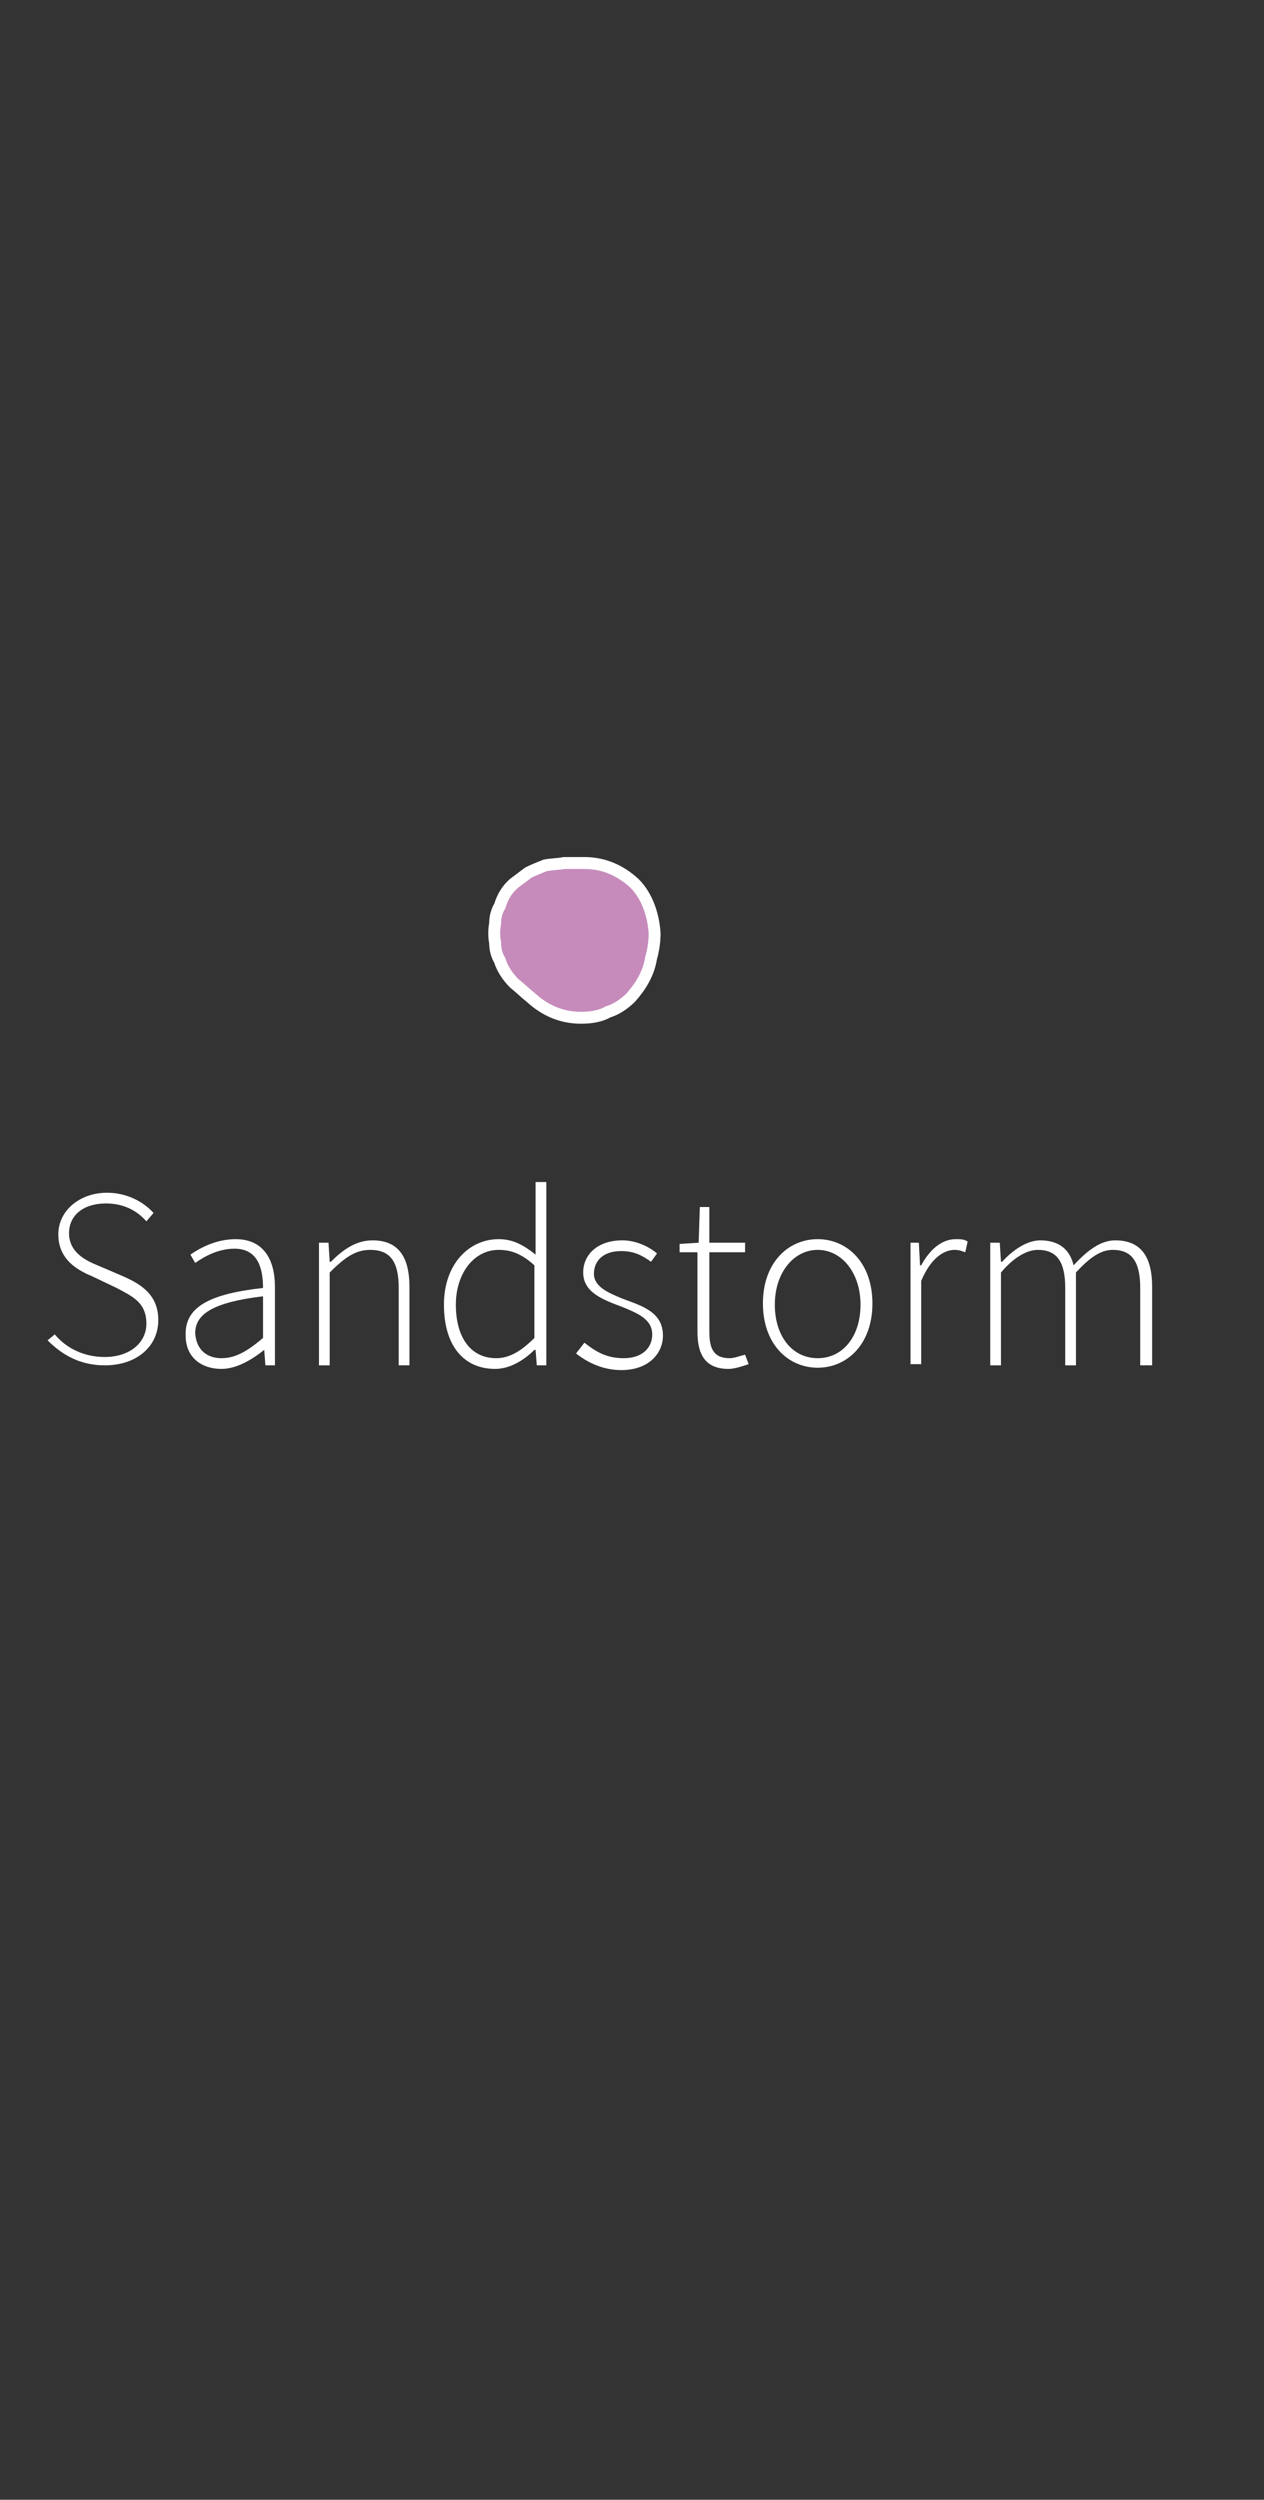<?xml version="1.0" encoding="utf-8"?>
<!-- Generator: Adobe Illustrator 19.1.1, SVG Export Plug-In . SVG Version: 6.00 Build 0)  -->
<svg version="1.1" id="Layer_1" xmlns="http://www.w3.org/2000/svg" xmlns:xlink="http://www.w3.org/1999/xlink" x="0px" y="0px"
	 viewBox="-382.7 210.2 106.2 210" style="enable-background:new -382.7 210.2 106.2 210;" xml:space="preserve">
<rect x="-382.7" y="210.2" width="106.2" height="210" fill="#333333" stroke="none"/>
<style type="text/css">
	.st0{fill:#FFFFFF;}
	.st1{fill:#C68BBB;stroke:#FFFFFF;stroke-miterlimit:10;}
</style>
<g>
	<path class="st0" d="M-378.1,322.3c1,1.2,2.5,1.9,4.2,1.9c2.1,0,3.5-1.2,3.5-2.8c0-1.8-1.2-2.3-2.5-3l-2.1-1
		c-1.2-0.5-2.8-1.4-2.8-3.5c0-2,1.8-3.5,4.1-3.5c1.7,0,3.1,0.8,3.9,1.7l-0.6,0.7c-0.8-0.9-1.9-1.5-3.4-1.5c-1.9,0-3.1,1-3.1,2.5
		c0,1.6,1.4,2.3,2.4,2.7l2.1,0.9c1.6,0.7,3,1.6,3,3.7c0,2.2-1.8,3.8-4.5,3.8c-2.1,0-3.6-0.9-4.8-2.1L-378.1,322.3z"/>
	<path class="st0" d="M-360.6,318.4c0-1.6-0.4-3.3-2.4-3.3c-1.4,0-2.6,0.7-3.3,1.2l-0.4-0.7c0.7-0.5,2.1-1.3,3.8-1.3
		c2.4,0,3.3,1.8,3.3,4v6.6h-0.8l-0.1-1.3h0c-1,0.8-2.3,1.6-3.6,1.6c-1.6,0-3-0.9-3-2.8C-367.2,320-365.1,318.9-360.6,318.4z
		 M-364.1,324.3c1.2,0,2.2-0.6,3.5-1.7v-3.5c-4.2,0.5-5.7,1.5-5.7,3.1C-366.2,323.7-365.2,324.3-364.1,324.3z"/>
	<path class="st0" d="M-355.9,314.6h0.8l0.1,1.6h0.1c1-1,2.1-1.8,3.5-1.8c2.1,0,3.1,1.3,3.1,3.9v6.6h-0.9v-6.5
		c0-2.2-0.7-3.2-2.4-3.2c-1.2,0-2.1,0.6-3.4,1.9v7.8h-0.9V314.6z"/>
	<path class="st0" d="M-340.8,314.3c1.2,0,2.1,0.5,3.1,1.3l0-1.9v-4.2h0.9v15.4h-0.8l-0.1-1.3h-0.1c-0.8,0.8-2,1.6-3.3,1.6
		c-2.6,0-4.3-1.9-4.3-5.4C-345.4,316.4-343.3,314.3-340.8,314.3z M-341,324.3c1.1,0,2.1-0.6,3.2-1.7v-6.1c-1.1-1-2-1.3-3-1.3
		c-2.1,0-3.6,2-3.6,4.6C-344.4,322.5-343.2,324.3-341,324.3z"/>
	<path class="st0" d="M-333.6,323c0.9,0.7,1.8,1.3,3.3,1.3c1.6,0,2.4-0.9,2.4-2c0-1.3-1.3-1.8-2.5-2.3c-1.6-0.6-3.3-1.2-3.3-2.9
		c0-1.5,1.2-2.7,3.3-2.7c1.1,0,2.2,0.5,2.9,1.1l-0.5,0.7c-0.7-0.5-1.4-0.9-2.5-0.9c-1.6,0-2.3,0.9-2.3,1.9c0,1.1,1.2,1.6,2.4,2.1
		c1.6,0.6,3.4,1.1,3.4,3.1c0,1.5-1.2,2.9-3.5,2.9c-1.5,0-2.8-0.6-3.8-1.4L-333.6,323z"/>
	<path class="st0" d="M-324,315.4h-1.6v-0.7l1.6-0.1l0.1-3h0.8v3h3v0.8h-3v6.7c0,1.3,0.3,2.2,1.7,2.2c0.4,0,0.9-0.2,1.3-0.3l0.3,0.8
		c-0.6,0.2-1.2,0.4-1.7,0.4c-2,0-2.6-1.3-2.6-3.1V315.4z"/>
	<path class="st0" d="M-314,314.3c2.5,0,4.6,2,4.6,5.4c0,3.4-2.1,5.4-4.6,5.4c-2.5,0-4.6-2-4.6-5.4
		C-318.6,316.3-316.5,314.3-314,314.3z M-314,324.3c2.1,0,3.6-1.8,3.6-4.5c0-2.7-1.6-4.6-3.6-4.6s-3.6,1.9-3.6,4.6
		C-317.6,322.5-316.1,324.3-314,324.3z"/>
	<path class="st0" d="M-306.3,314.6h0.8l0.1,1.9h0.1c0.7-1.3,1.7-2.2,2.9-2.2c0.4,0,0.7,0,1,0.2l-0.2,0.9c-0.3-0.1-0.5-0.2-0.9-0.2
		c-0.9,0-2,0.7-2.8,2.6v7h-0.9V314.6z"/>
	<path class="st0" d="M-299.5,314.6h0.8l0.1,1.6h0.1c0.9-1,2.1-1.8,3.2-1.8c1.6,0,2.5,0.8,2.8,2.1c1.2-1.3,2.3-2.1,3.5-2.1
		c2.1,0,3.1,1.3,3.1,3.9v6.6h-1v-6.5c0-2.2-0.7-3.2-2.3-3.2c-1,0-1.9,0.6-3.1,1.9v7.8h-0.9v-6.5c0-2.2-0.7-3.2-2.3-3.2
		c-0.9,0-2,0.6-3.1,1.9v7.8h-0.9V314.6z"/>
</g>
<path class="st1" d="M-327.7,288.6c-0.1-1.5-0.6-3.1-1.7-4.2c-1.2-1.1-2.6-1.7-4.2-1.7c-0.6,0-1.2,0-1.7,0c-0.5,0.1-1.1,0.1-1.6,0.2
	c-0.5,0.2-1,0.4-1.4,0.6c-0.4,0.3-0.8,0.6-1.2,0.9c-0.6,0.5-1,1.2-1.2,1.9c-0.3,0.5-0.4,1-0.4,1.5c-0.1,0.5-0.1,1.1,0,1.6
	c0,0.5,0.1,1,0.4,1.5c0.2,0.7,0.7,1.4,1.2,1.9c0.5,0.4,0.9,0.8,1.4,1.2c1.2,1.1,2.6,1.7,4.2,1.7c0.8,0,1.6-0.1,2.3-0.5
	c0.7-0.2,1.4-0.7,1.9-1.2c0.8-0.9,1.5-2,1.7-3.3C-327.8,290-327.7,289.3-327.7,288.6z"/>
</svg>
